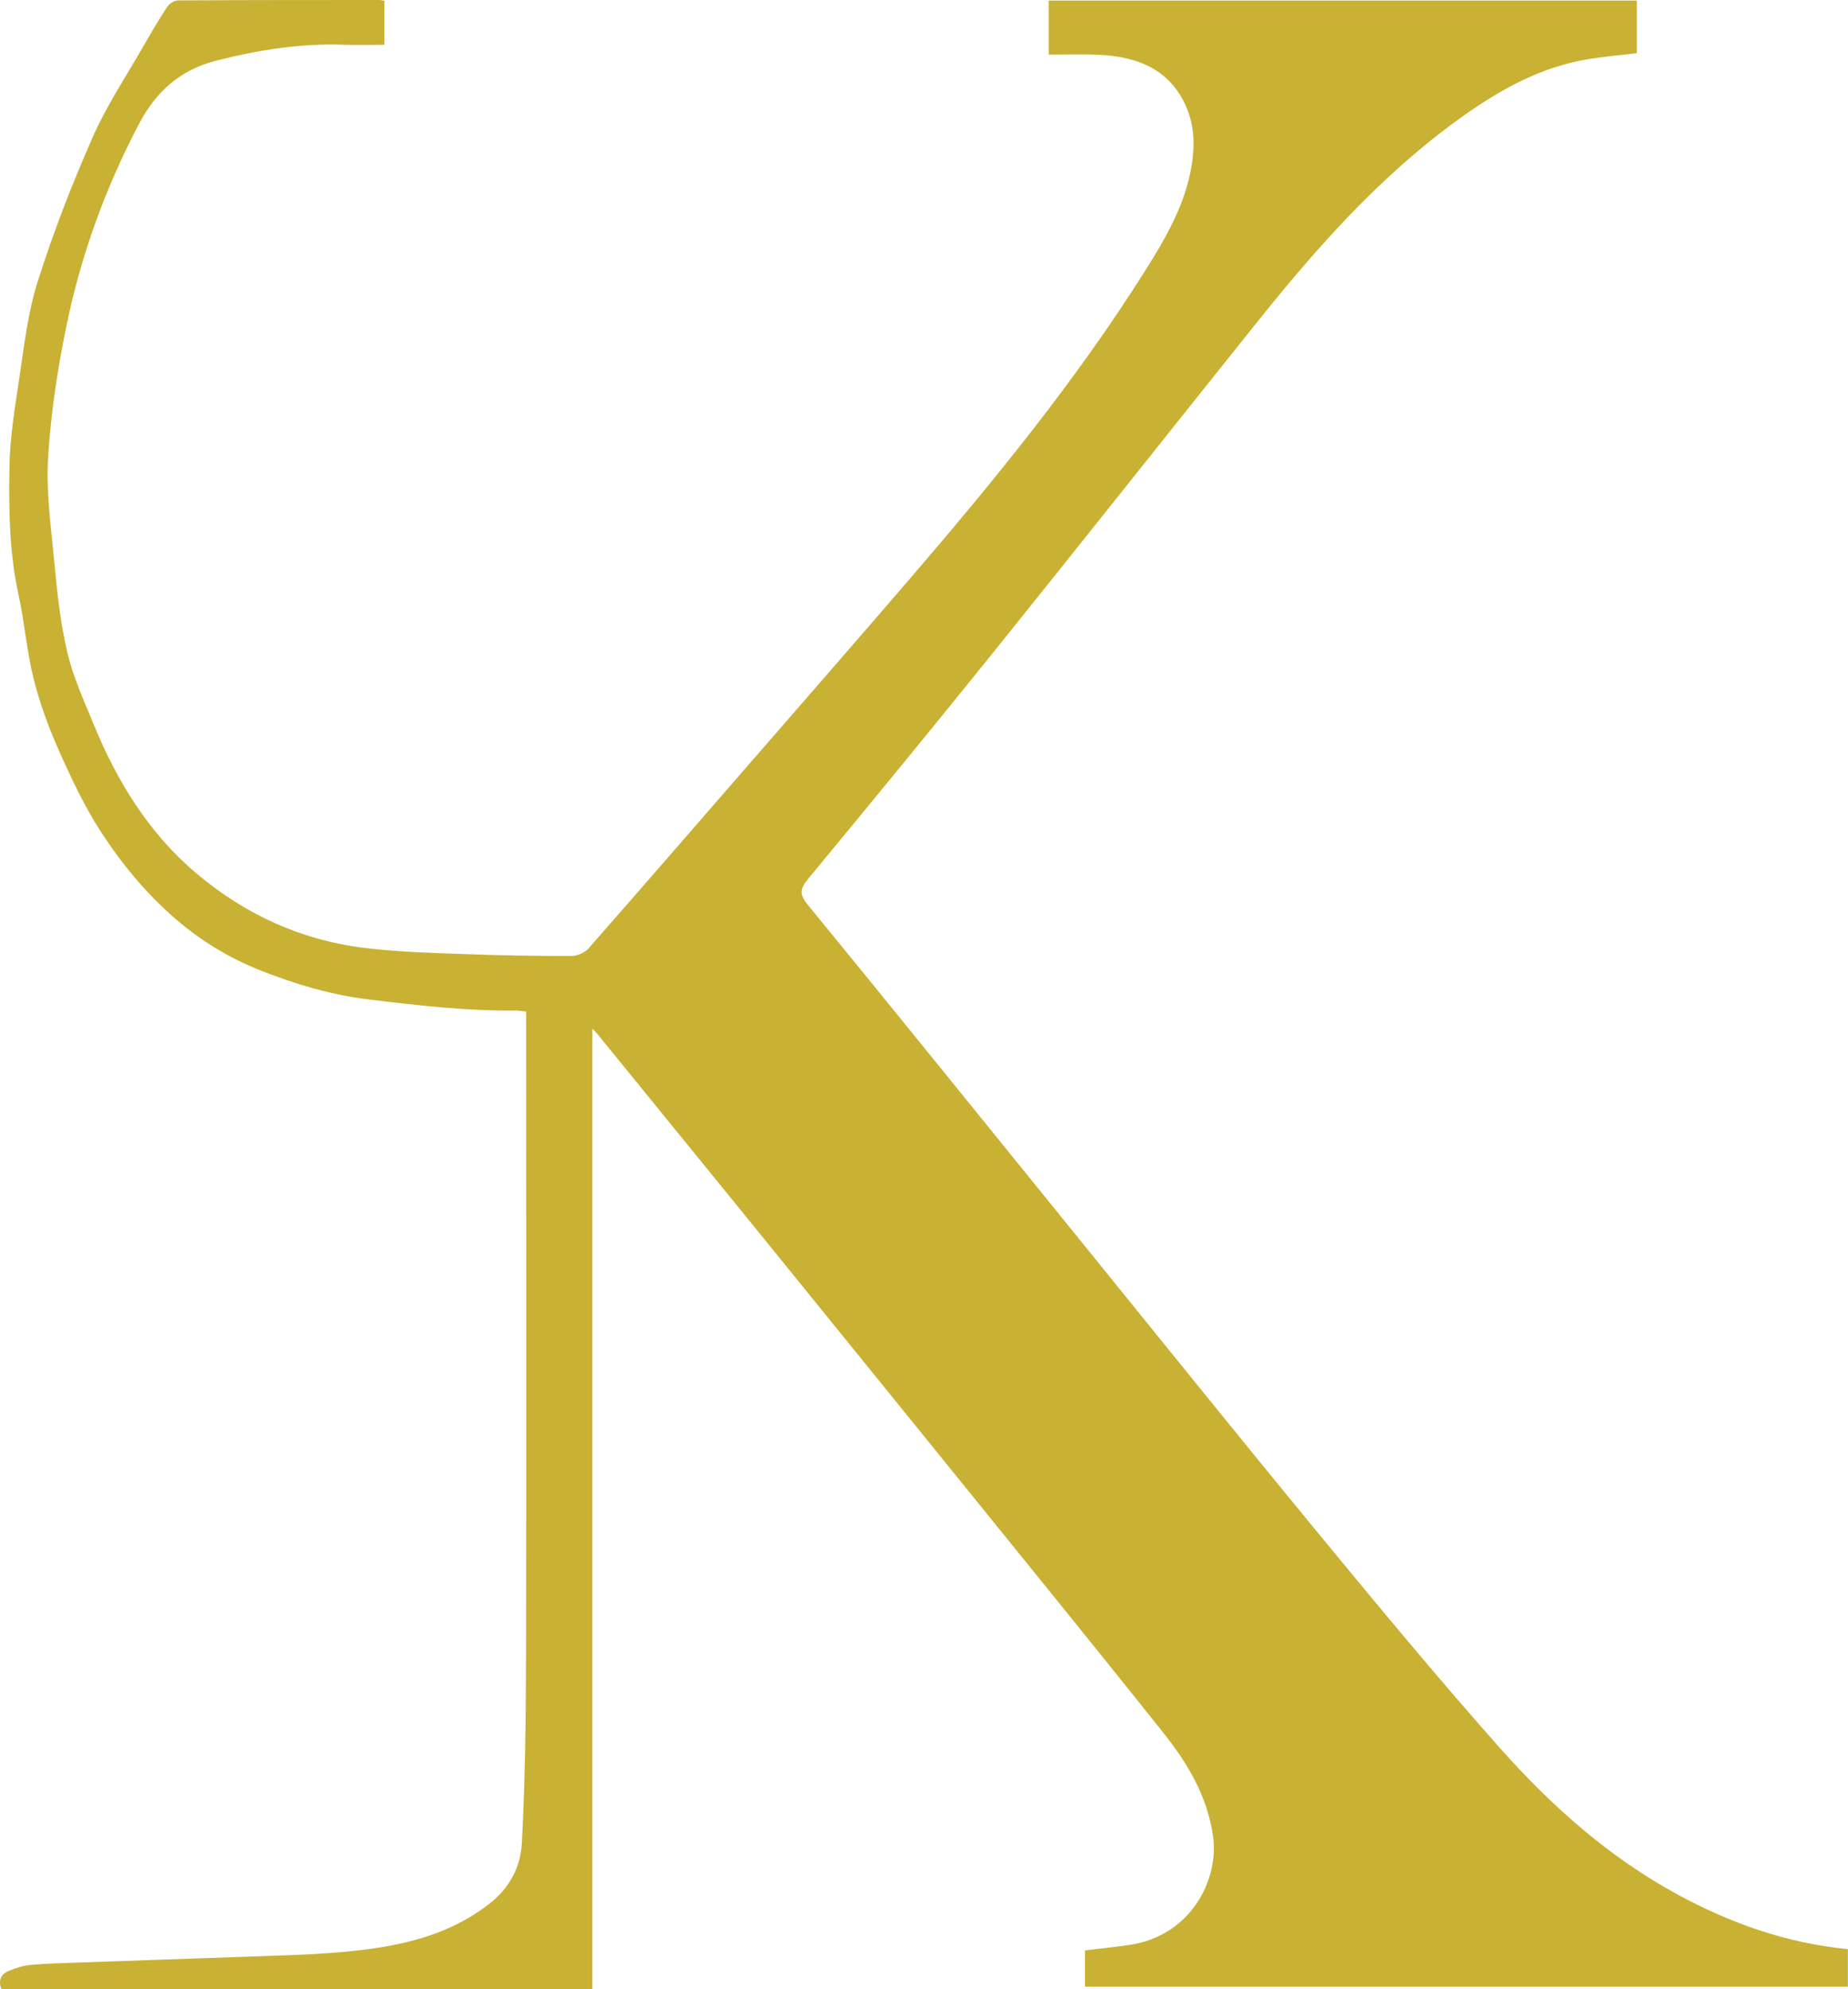 <?xml version="1.0" encoding="UTF-8"?>
<svg id="Vrstva_1" data-name="Vrstva 1" xmlns="http://www.w3.org/2000/svg" viewBox="0 0 133.4 143.56">
  <defs>
    <style>
      .cls-1 {
        fill: #c9b133;
      }
    </style>
  </defs>
  <path class="cls-1" d="m42.75,143.56H.1c-.23-.61-.07-1.09.56-1.34.49-.2,1.02-.37,1.55-.42,1.14-.1,2.29-.13,3.44-.17,4.11-.15,8.22-.28,12.33-.43,1.95-.07,3.91-.12,5.86-.26,4.09-.31,8.08-.93,11.43-3.51,1.53-1.17,2.31-2.71,2.4-4.41.23-4.38.29-8.78.3-13.16.04-15.28.01-30.55.01-45.82v-1.04c-.27-.03-.49-.07-.7-.07-3.6.03-7.15-.37-10.71-.81-2.71-.33-5.29-1.11-7.75-2.08-2.22-.88-4.28-2.11-6.13-3.71-2.14-1.85-3.87-3.95-5.36-6.23-1.2-1.84-2.15-3.85-3.04-5.85-.76-1.7-1.41-3.46-1.86-5.25-.5-1.99-.65-4.06-1.09-6.07-.67-3.04-.71-6.11-.66-9.17.03-2.13.38-4.26.7-6.38.36-2.38.62-4.81,1.35-7.09,1.12-3.53,2.47-7.01,3.97-10.41,1-2.27,2.41-4.38,3.66-6.56.55-.96,1.11-1.91,1.71-2.83.15-.22.51-.46.77-.46C17.67,0,22.52,0,27.37,0c.11,0,.22.03.38.06v3.17c-1,0-1.94.03-2.89,0-3.16-.12-6.23.38-9.27,1.15-2.61.67-4.34,2.26-5.54,4.53-2.44,4.64-4.21,9.51-5.25,14.59-.64,3.1-1.12,6.25-1.32,9.41-.16,2.37.16,4.77.39,7.15.22,2.31.44,4.64.96,6.9.41,1.81,1.21,3.56,1.93,5.31,1.67,4.07,3.94,7.82,7.42,10.76,3.53,2.98,7.66,4.88,12.4,5.41,2.28.26,4.59.33,6.88.41,2.59.1,5.18.14,7.77.14.42,0,.97-.23,1.23-.52,4.22-4.8,8.4-9.64,12.6-14.46,3.51-4.04,7.04-8.08,10.53-12.14,6.15-7.15,12.11-14.44,17.11-22.39,1.4-2.22,2.72-4.5,3.24-7.1.31-1.57.35-3.14-.31-4.67-1.16-2.68-3.48-3.63-6.33-3.76-1.18-.05-2.36-.01-3.6-.01V.04h42.46v3.8c-1.11.13-2.23.23-3.33.4-3.73.57-6.83,2.39-9.75,4.52-5.69,4.16-10.23,9.35-14.53,14.73-6.3,7.87-12.56,15.77-18.88,23.63-4.4,5.47-8.86,10.89-13.33,16.3-.56.68-.67,1.08-.05,1.85,6.41,7.82,12.75,15.69,19.12,23.54,5.89,7.27,11.76,14.56,17.71,21.79,4.31,5.23,8.63,10.45,13.13,15.52,3.68,4.15,7.83,7.87,12.85,10.6,3.82,2.07,7.85,3.51,12.29,3.94v2.71h-55.07v-2.62c1.1-.13,2.18-.24,3.25-.4,4.44-.67,6.43-4.76,6-7.82-.42-2.91-1.83-5.27-3.6-7.49-5.57-6.99-11.22-13.92-16.84-20.87-4.08-5.04-8.17-10.08-12.26-15.12-3.92-4.82-7.84-9.64-11.76-14.45-.06-.08-.14-.15-.35-.36v69.33Z"/>
</svg>